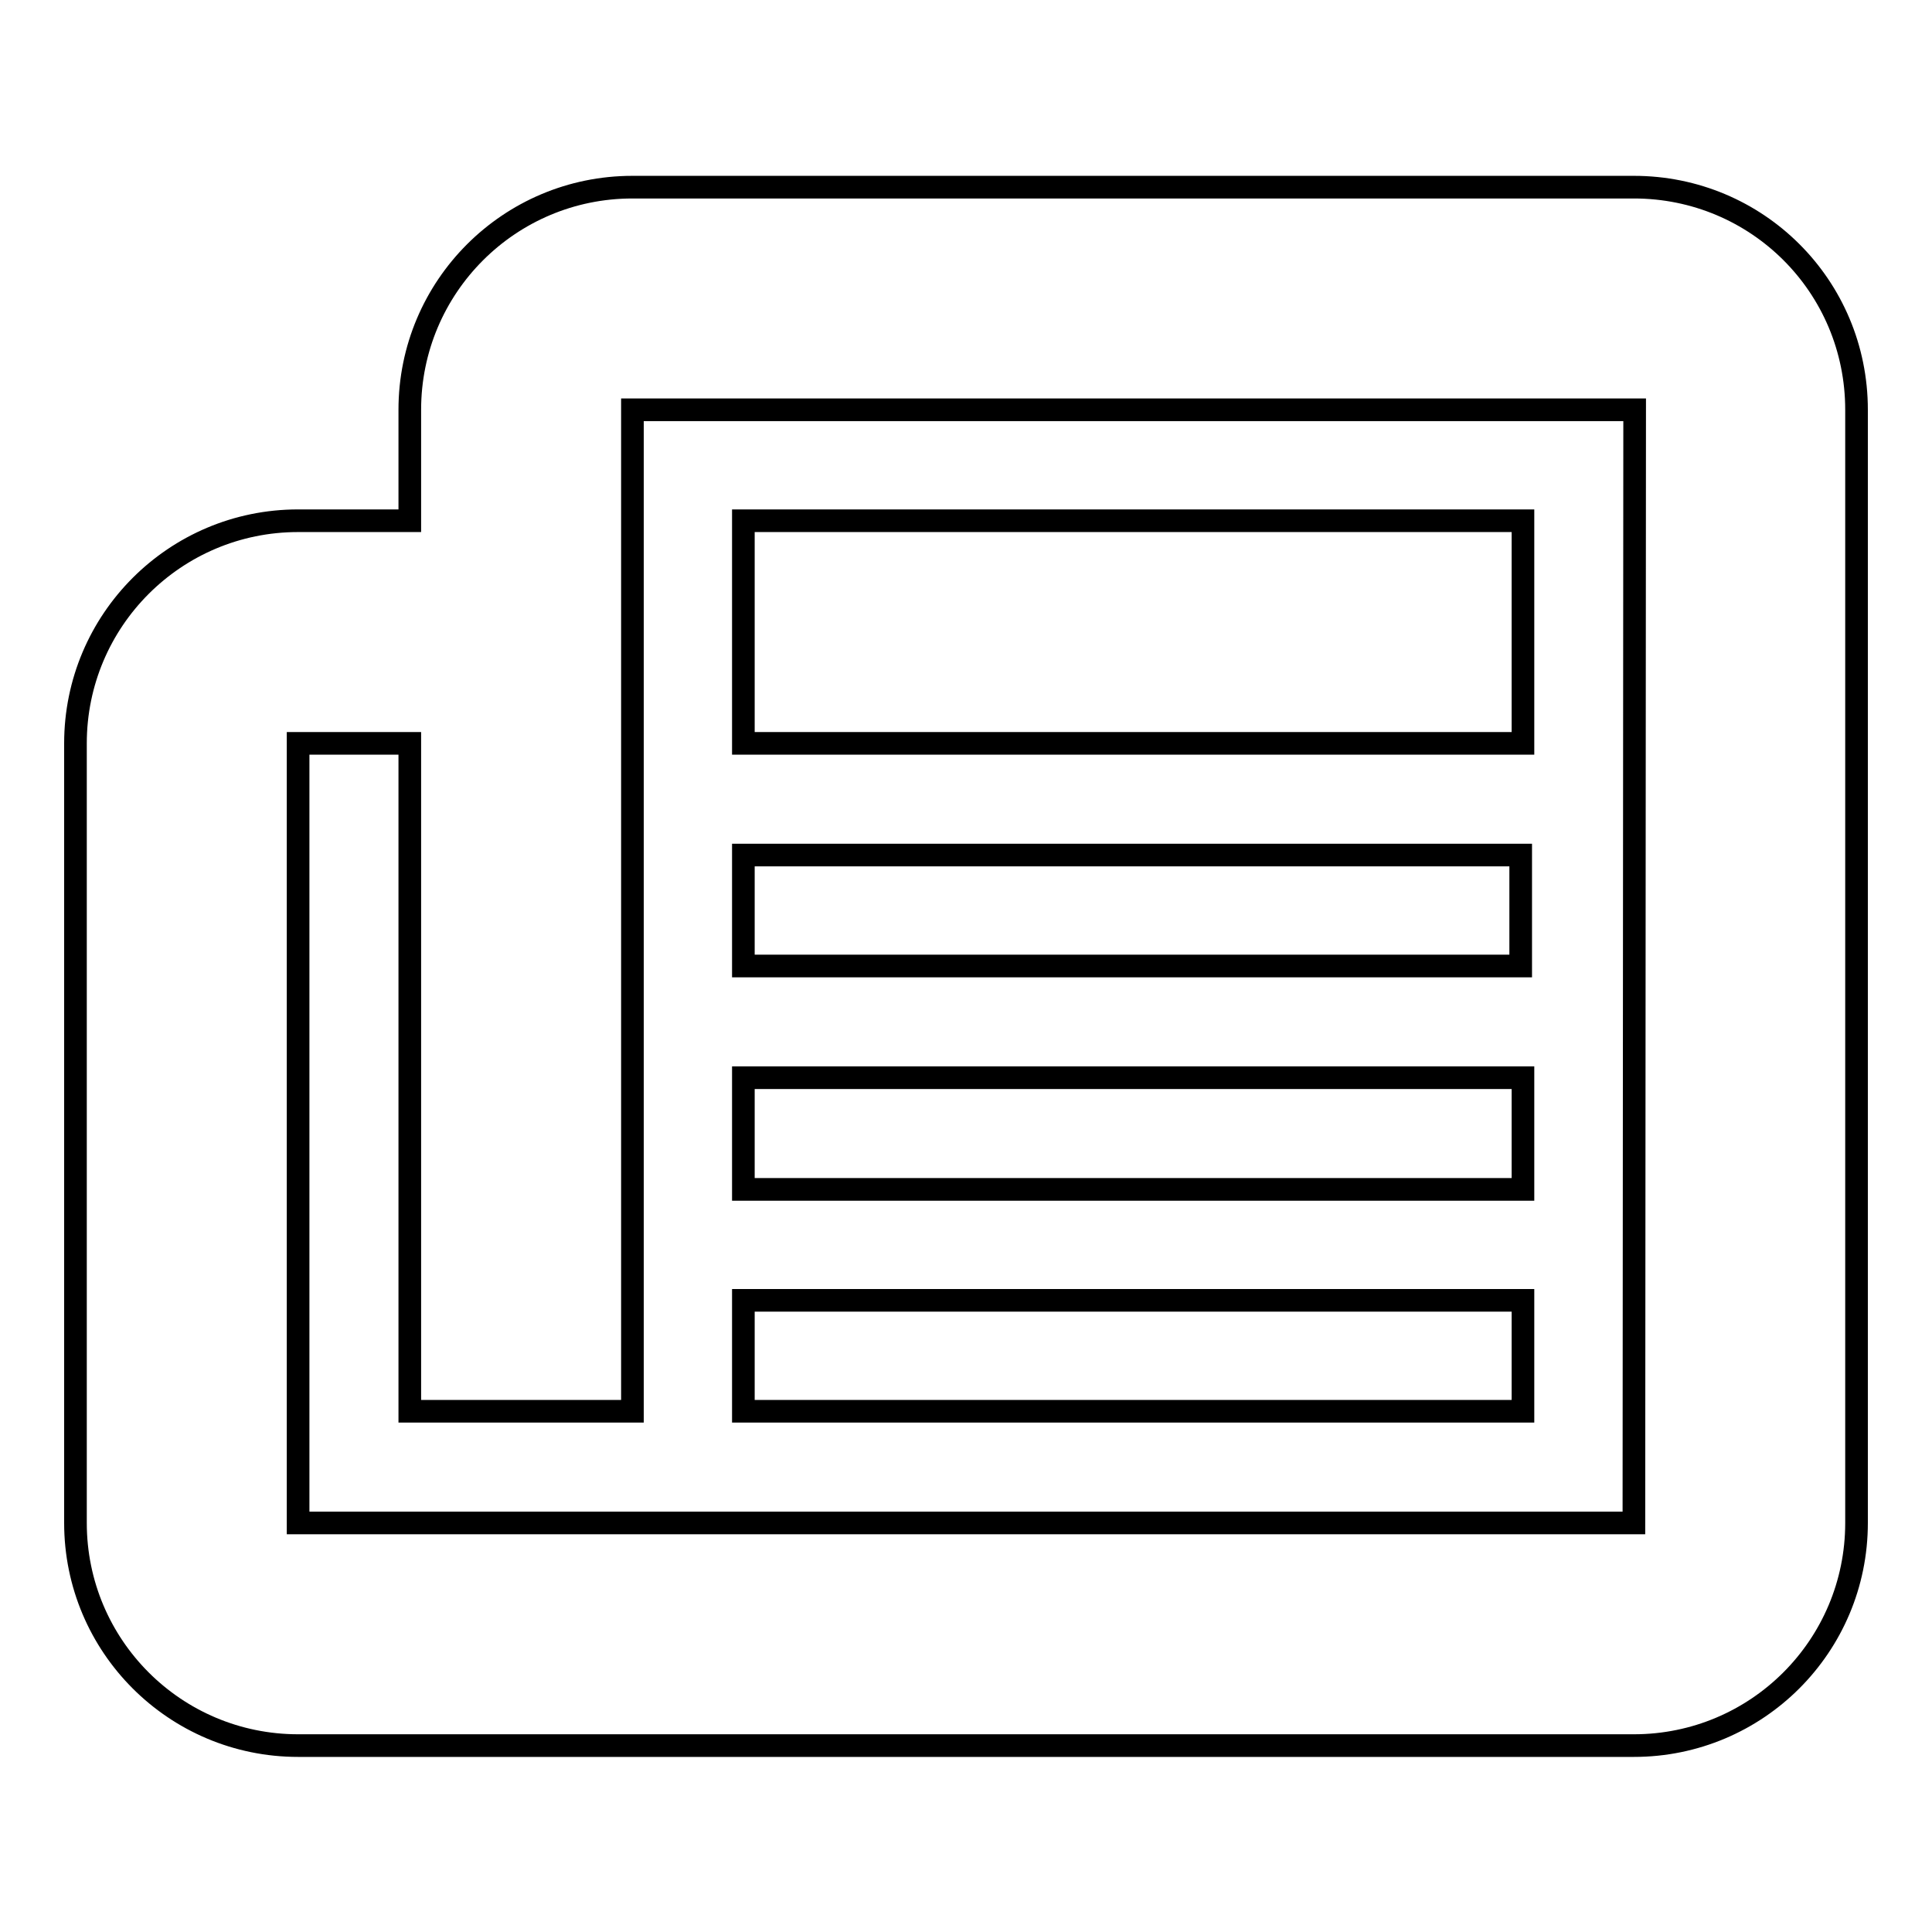 <?xml version="1.0" encoding="utf-8"?>
<!-- Svg Vector Icons : http://www.onlinewebfonts.com/icon -->
<!DOCTYPE svg PUBLIC "-//W3C//DTD SVG 1.1//EN" "http://www.w3.org/Graphics/SVG/1.1/DTD/svg11.dtd">
<svg version="1.1" xmlns="http://www.w3.org/2000/svg" xmlns:xlink="http://www.w3.org/1999/xlink" x="0px" y="0px" viewBox="0 0 256 256" enable-background="new 0 0 256 256" xml:space="preserve">
<g><g><path stroke-width="3" fill-opacity="0" stroke="#000000"  d="M216.5,24.8H83.8c-16.3,0-29.5,13.2-29.5,29.5V69H39.5C23.2,69,10,82.2,10,98.5v103.3c0,16.3,13.2,29.5,29.5,29.5h177c16.3,0,29.5-13.2,29.5-29.5V54.3C246,37.9,232.8,24.8,216.5,24.8z M216.5,201.8h-177V98.5h14.8V187h29.5V54.3h132.8L216.5,201.8L216.5,201.8z M201.8,69H98.5v29.5h103.3V69z M201.5,113.3h-103V128h103V113.3z M201.8,142.8H98.5v14.8h103.3V142.8z M201.8,172.3H98.5V187h103.3V172.3z"/></g></g>
</svg>